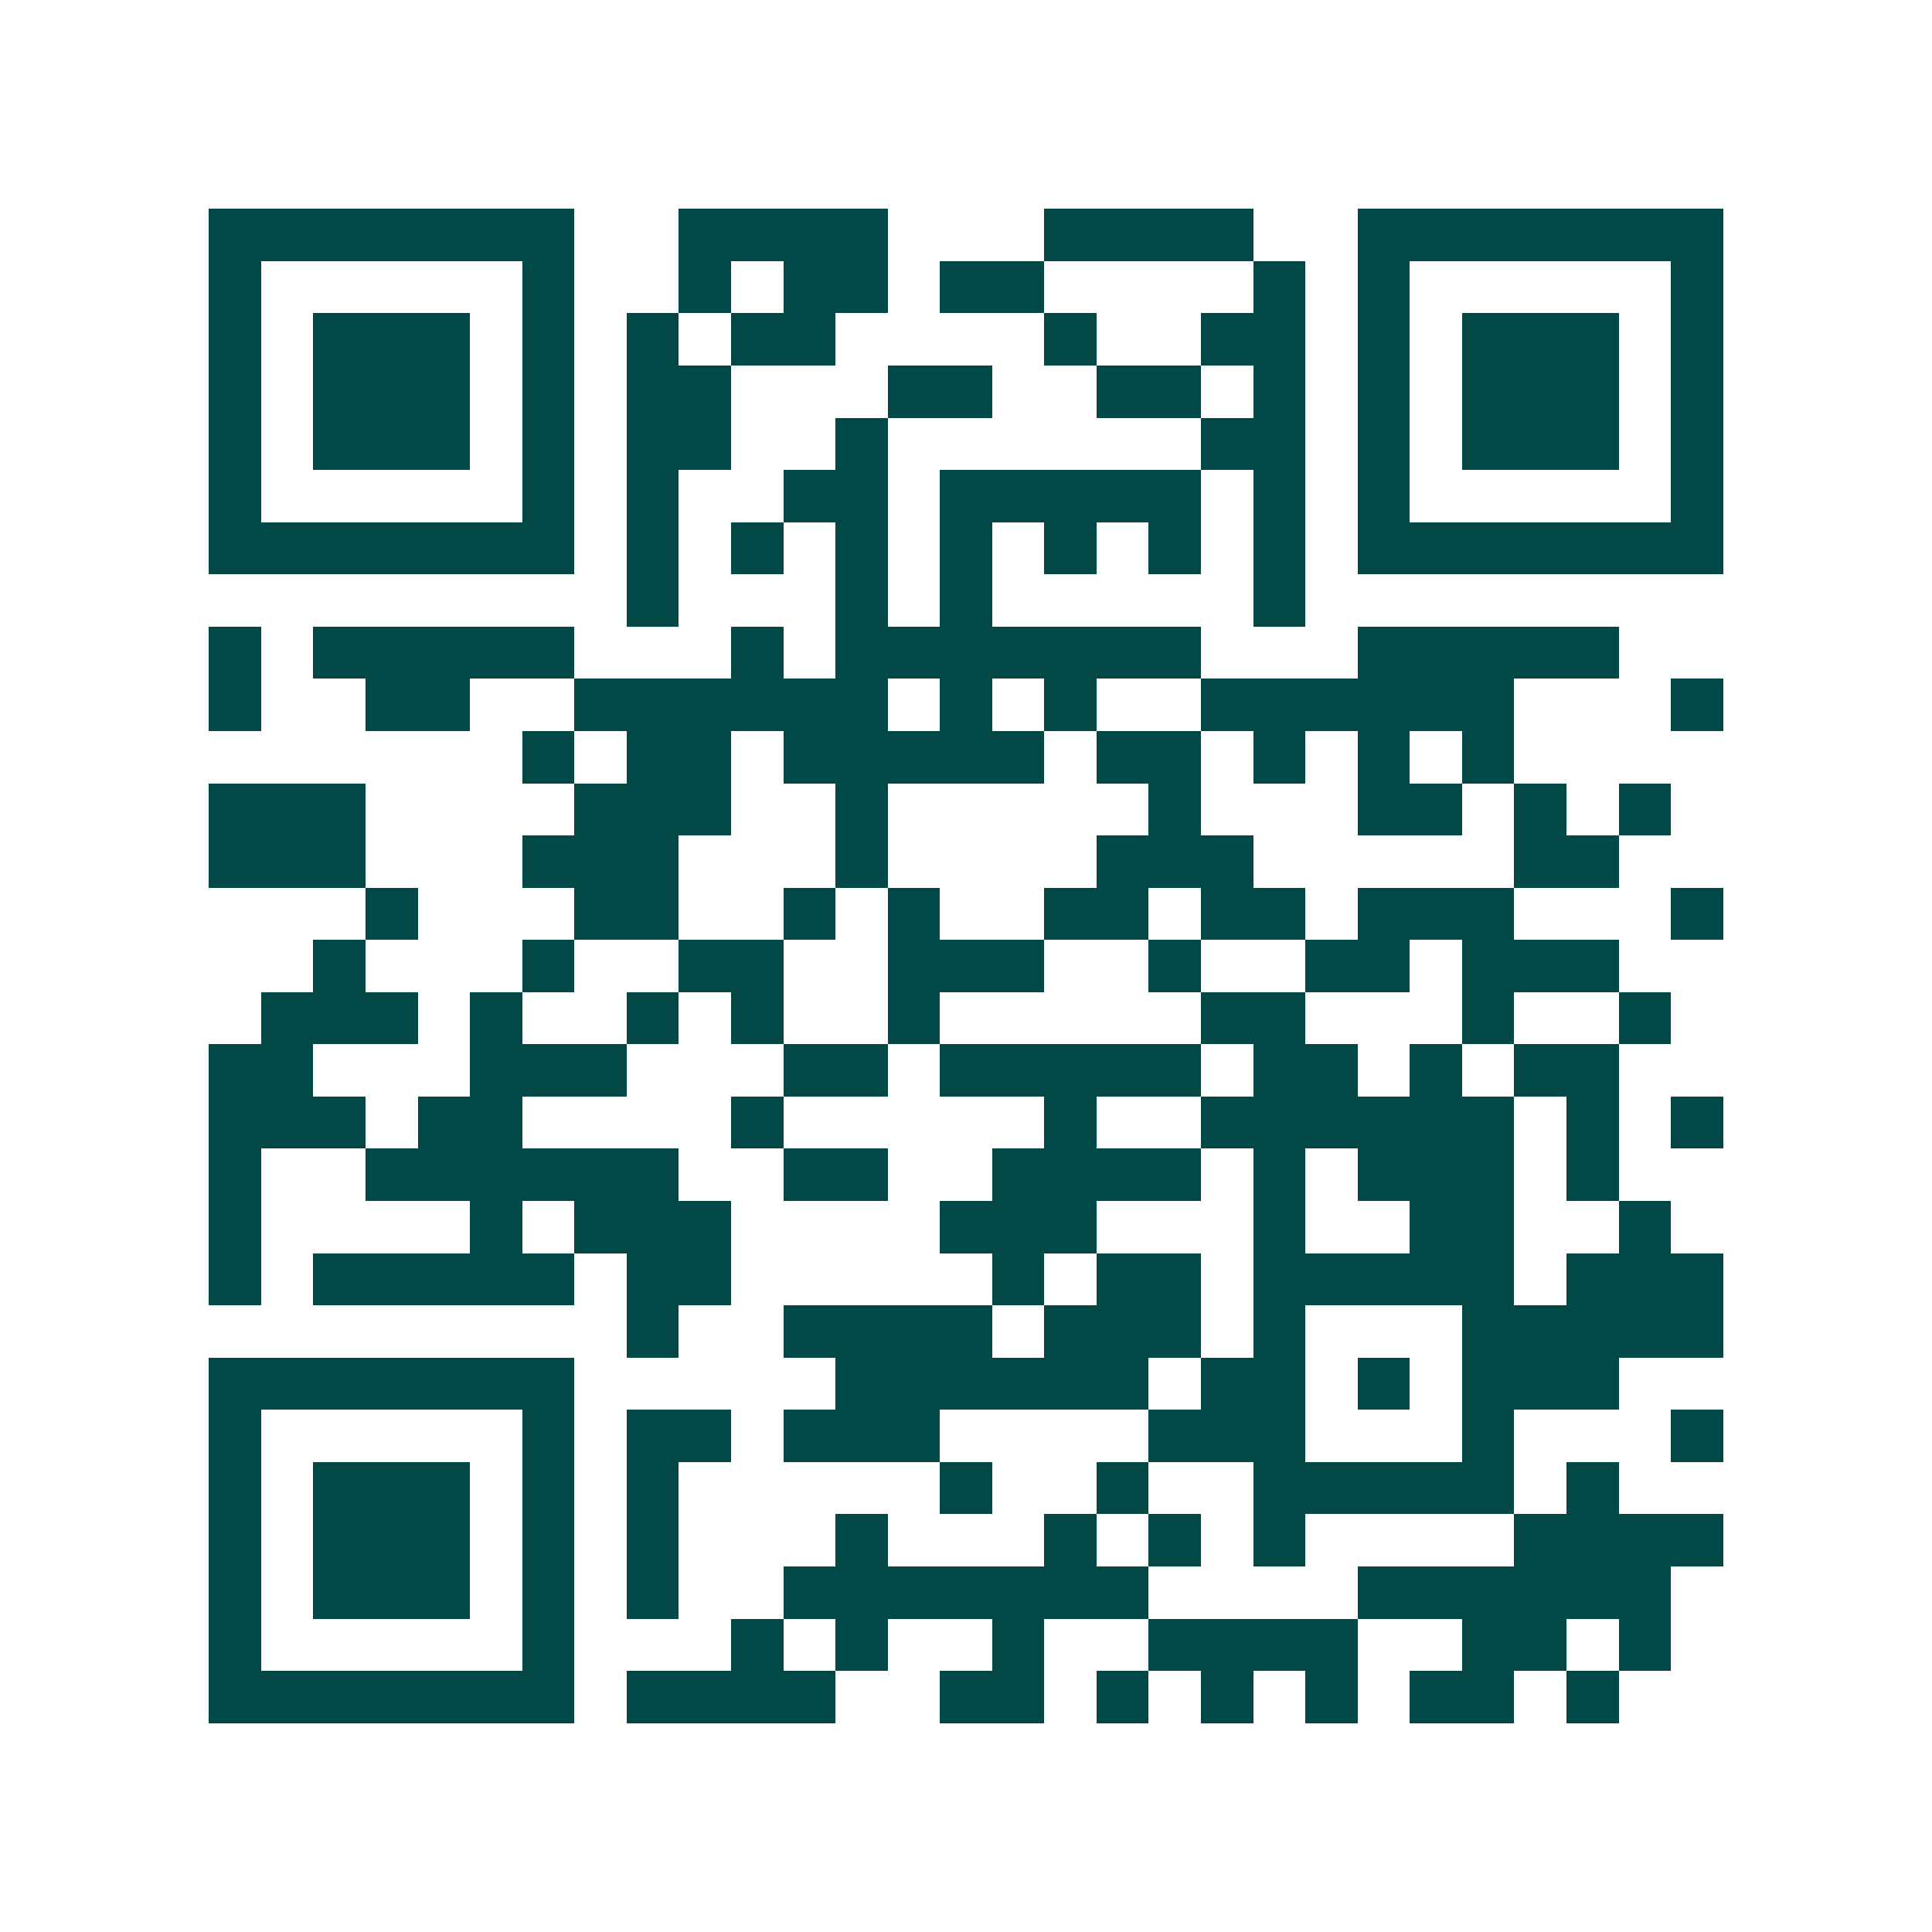 <svg xmlns="http://www.w3.org/2000/svg" width="200" height="200" viewBox="0 0 37 37" shape-rendering="crispEdges"><path fill="#ffffff" d="M0 0h37v37H0z"/><path stroke="#014847" d="M4 4.5h7m2 0h4m3 0h4m2 0h7M4 5.5h1m5 0h1m2 0h1m1 0h2m1 0h2m4 0h1m1 0h1m5 0h1M4 6.5h1m1 0h3m1 0h1m1 0h1m1 0h2m4 0h1m2 0h2m1 0h1m1 0h3m1 0h1M4 7.5h1m1 0h3m1 0h1m1 0h2m3 0h2m2 0h2m1 0h1m1 0h1m1 0h3m1 0h1M4 8.5h1m1 0h3m1 0h1m1 0h2m2 0h1m6 0h2m1 0h1m1 0h3m1 0h1M4 9.5h1m5 0h1m1 0h1m2 0h2m1 0h5m1 0h1m1 0h1m5 0h1M4 10.5h7m1 0h1m1 0h1m1 0h1m1 0h1m1 0h1m1 0h1m1 0h1m1 0h7M12 11.5h1m3 0h1m1 0h1m5 0h1M4 12.5h1m1 0h5m3 0h1m1 0h7m3 0h5M4 13.5h1m2 0h2m2 0h6m1 0h1m1 0h1m2 0h6m3 0h1M10 14.5h1m1 0h2m1 0h5m1 0h2m1 0h1m1 0h1m1 0h1M4 15.5h3m4 0h3m2 0h1m5 0h1m3 0h2m1 0h1m1 0h1M4 16.5h3m3 0h3m3 0h1m4 0h3m5 0h2M7 17.5h1m3 0h2m2 0h1m1 0h1m2 0h2m1 0h2m1 0h3m3 0h1M6 18.5h1m3 0h1m2 0h2m2 0h3m2 0h1m2 0h2m1 0h3M5 19.5h3m1 0h1m2 0h1m1 0h1m2 0h1m5 0h2m3 0h1m2 0h1M4 20.5h2m3 0h3m3 0h2m1 0h5m1 0h2m1 0h1m1 0h2M4 21.5h3m1 0h2m4 0h1m5 0h1m2 0h6m1 0h1m1 0h1M4 22.5h1m2 0h6m2 0h2m2 0h4m1 0h1m1 0h3m1 0h1M4 23.5h1m4 0h1m1 0h3m4 0h3m3 0h1m2 0h2m2 0h1M4 24.5h1m1 0h5m1 0h2m5 0h1m1 0h2m1 0h5m1 0h3M12 25.5h1m2 0h4m1 0h3m1 0h1m3 0h5M4 26.5h7m5 0h6m1 0h2m1 0h1m1 0h3M4 27.5h1m5 0h1m1 0h2m1 0h3m4 0h3m3 0h1m3 0h1M4 28.5h1m1 0h3m1 0h1m1 0h1m5 0h1m2 0h1m2 0h5m1 0h1M4 29.5h1m1 0h3m1 0h1m1 0h1m3 0h1m3 0h1m1 0h1m1 0h1m4 0h4M4 30.5h1m1 0h3m1 0h1m1 0h1m2 0h7m4 0h6M4 31.5h1m5 0h1m3 0h1m1 0h1m2 0h1m2 0h4m2 0h2m1 0h1M4 32.5h7m1 0h4m2 0h2m1 0h1m1 0h1m1 0h1m1 0h2m1 0h1"/></svg>
